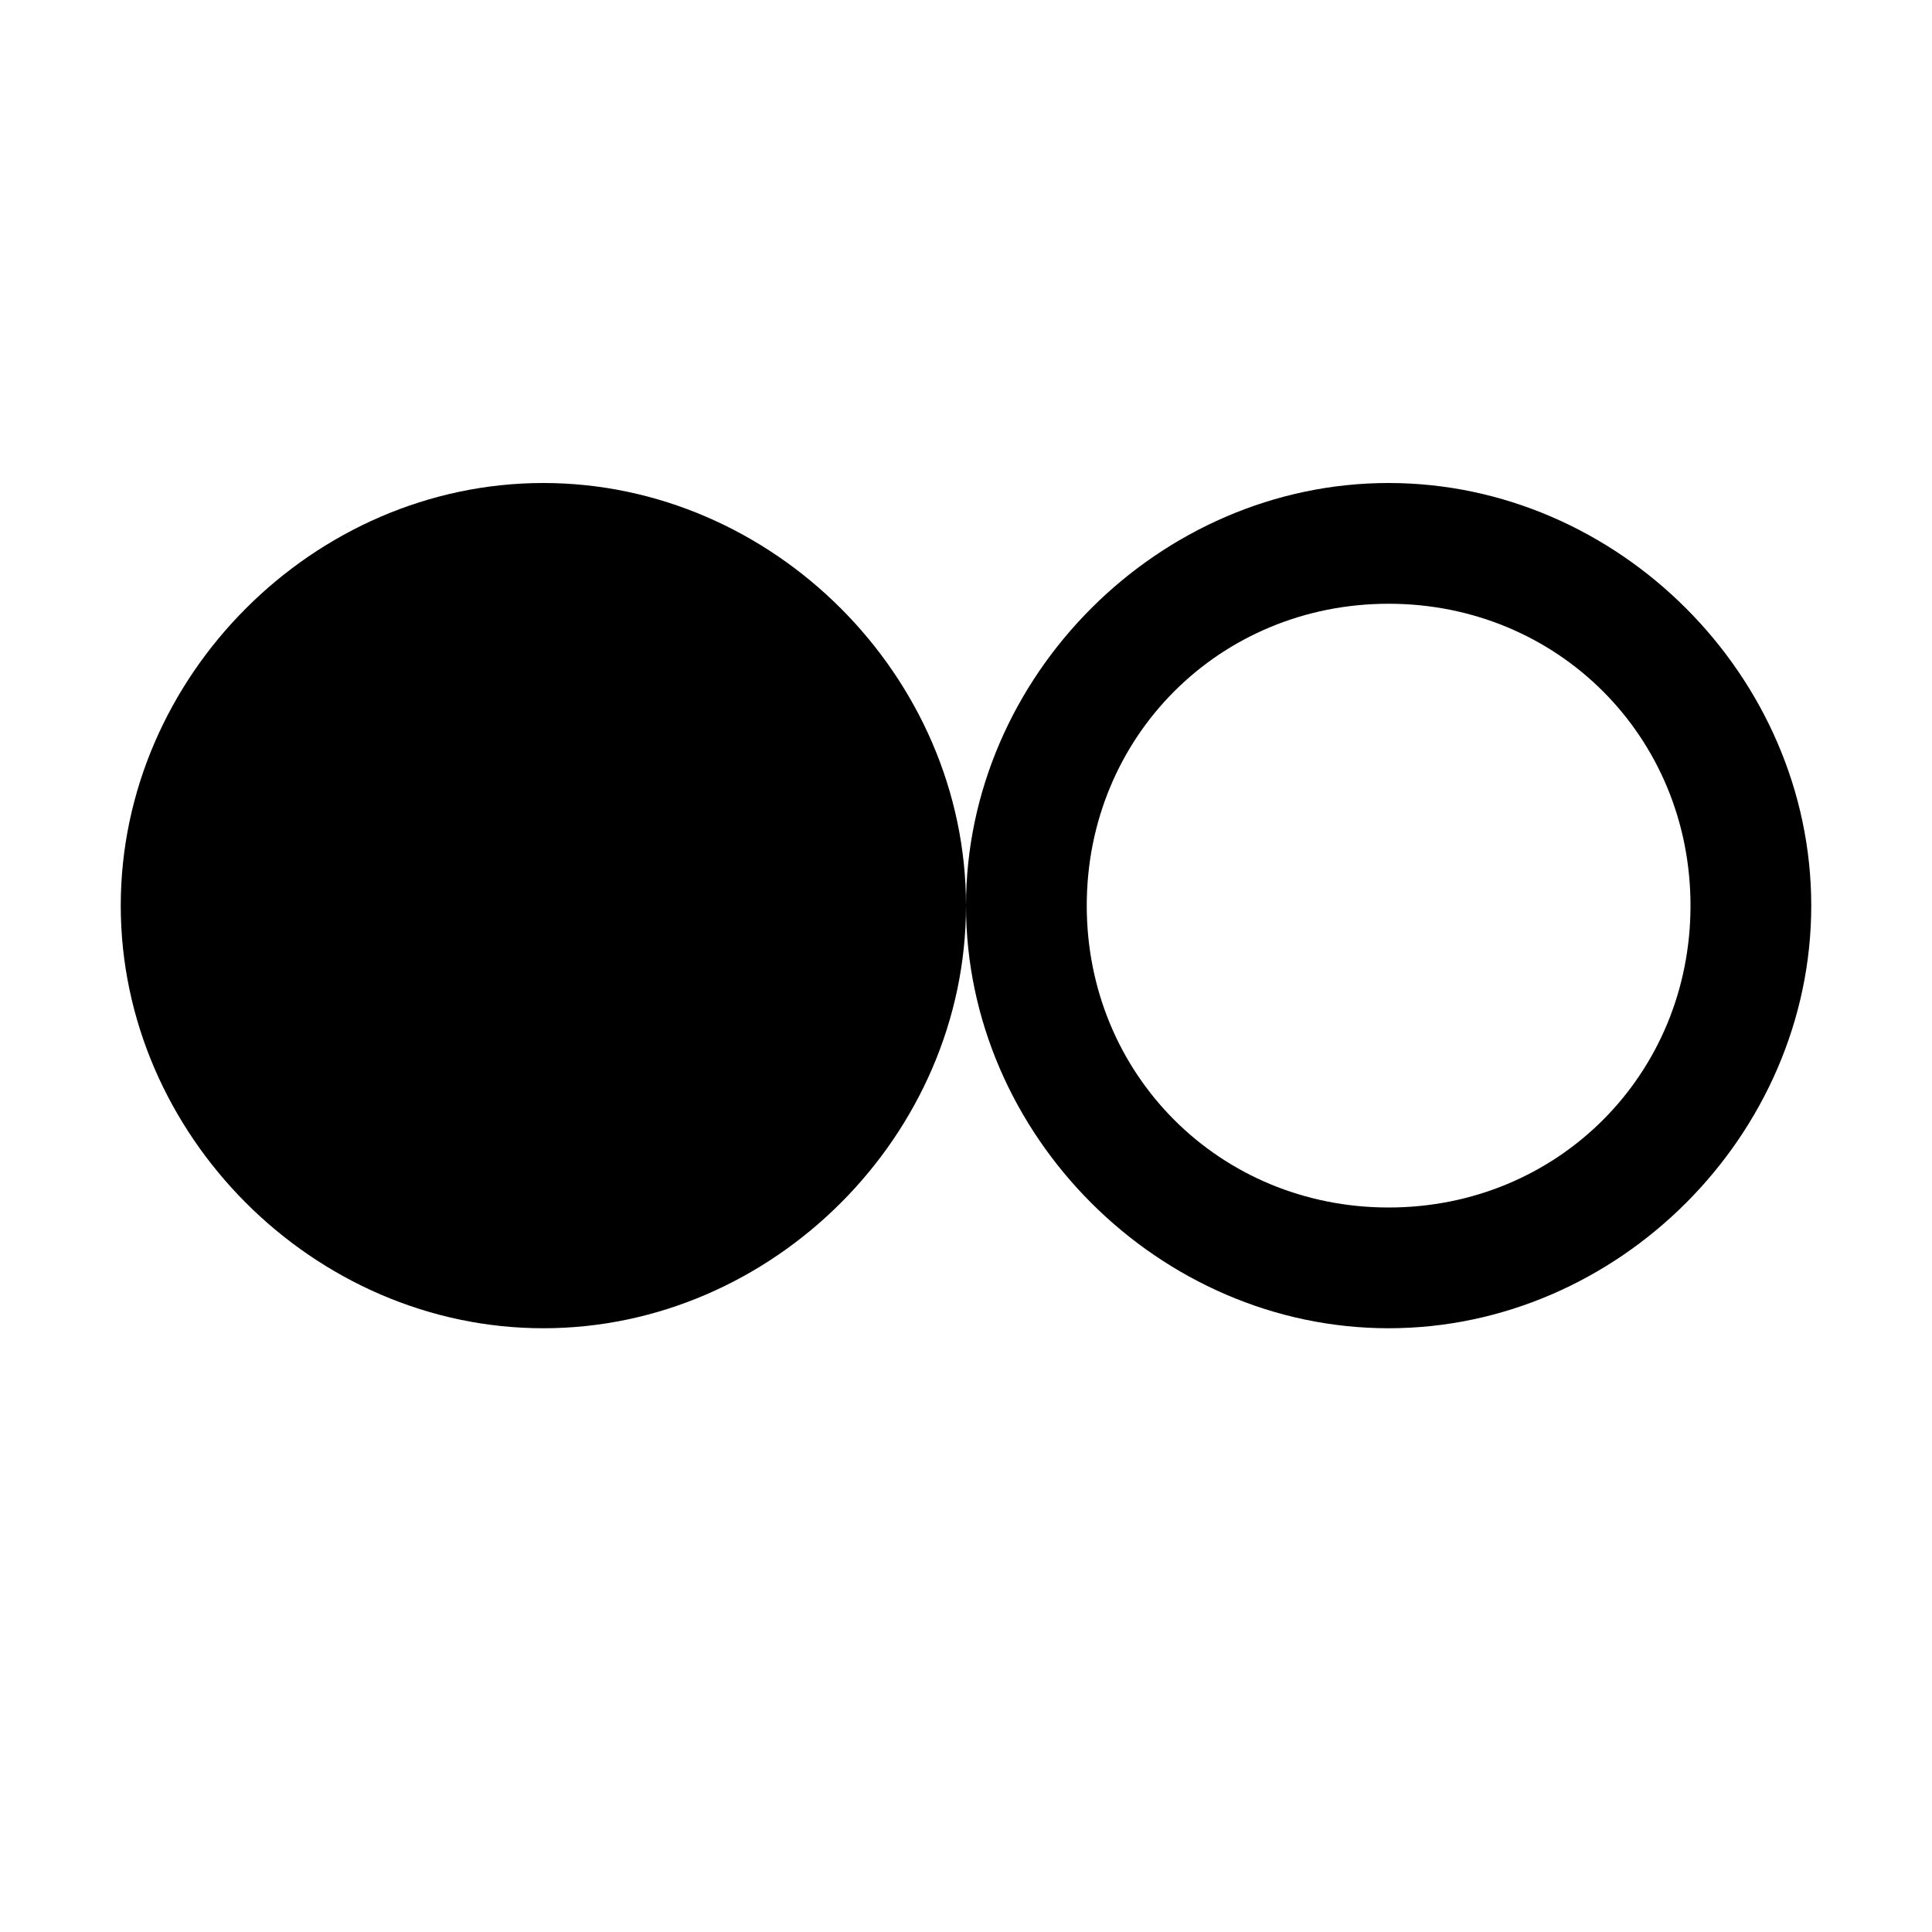 <svg baseProfile="tiny" xmlns="http://www.w3.org/2000/svg" viewBox="0 0 16 16"><path d="M8,7.5C8,9.4,6.4,11,4.5,11S1,9.4,1,7.5C1,5.6,2.6,4,4.5,4S8,5.6,8,7.5z M15,7.5c0,1.9-1.6,3.5-3.5,3.5S8,9.4,8,7.5	C8,5.6,9.6,4,11.5,4S15,5.6,15,7.5z M14,7.5C14,6.1,12.9,5,11.5,5S9,6.1,9,7.5s1.1,2.5,2.5,2.5S14,8.9,14,7.5z"/></svg>